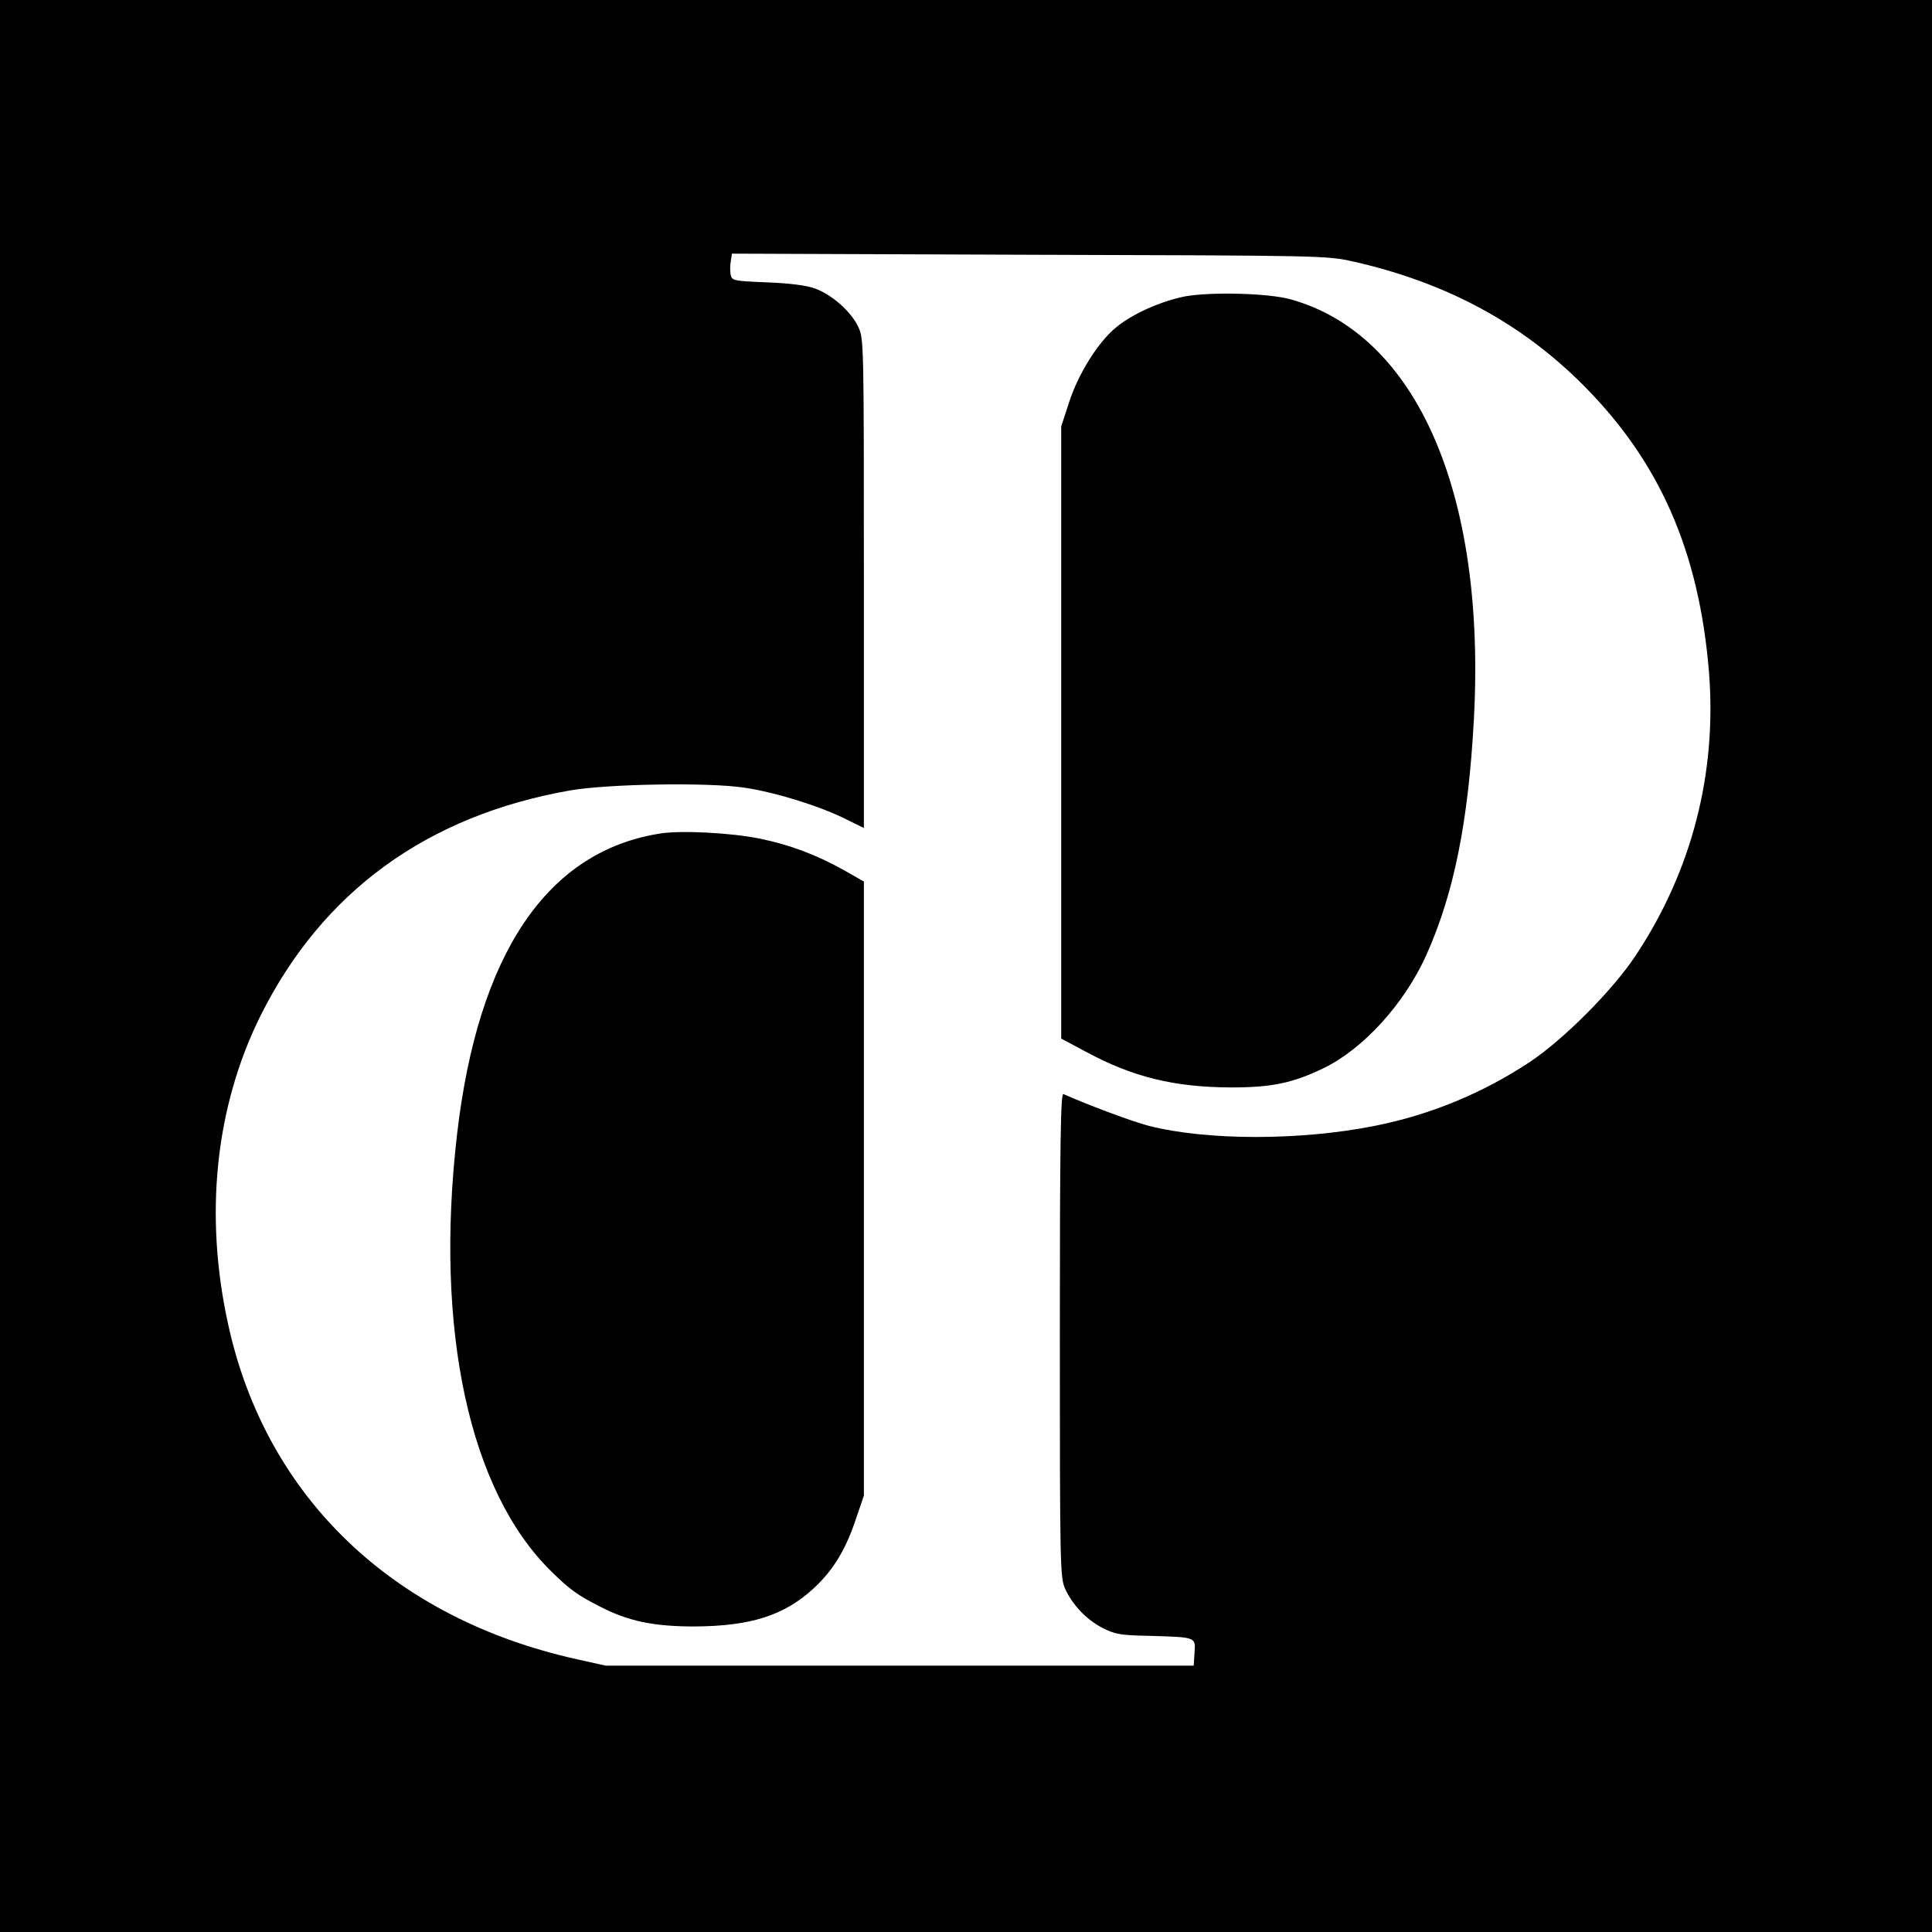 <?xml version="1.0" standalone="no"?>
<!DOCTYPE svg PUBLIC "-//W3C//DTD SVG 20010904//EN"
 "http://www.w3.org/TR/2001/REC-SVG-20010904/DTD/svg10.dtd">
<svg version="1.0" xmlns="http://www.w3.org/2000/svg"
 width="700pt" height="700pt" viewBox="0 0 700 700"
 preserveAspectRatio="xMidYMid meet">
<g transform="translate(0,700) scale(0.1,-0.1)"
fill="#000000" stroke="none">
<path d="M0 3500 l0 -3500 3500 0 3500 0 0 3500 0 3500 -3500 0 -3500 0 0
-3500z m4905 2552 c335 -76 606 -222 830 -446 279 -279 421 -604 457 -1041 29
-366 -62 -720 -265 -1026 -82 -125 -262 -306 -386 -388 -170 -112 -358 -190
-559 -230 -269 -54 -609 -54 -820 0 -59 15 -224 77 -309 115 -10 5 -13 -173
-13 -872 0 -833 1 -881 19 -920 27 -59 77 -112 135 -142 45 -23 64 -27 171
-29 170 -5 167 -4 163 -61 l-3 -47 -1065 0 -1065 0 -104 23 c-668 148 -1127
588 -1264 1212 -88 398 -47 790 117 1120 224 449 603 725 1121 816 137 24 503
30 633 10 114 -17 277 -68 371 -116 l61 -30 0 887 c0 878 0 887 -21 930 -26
55 -97 117 -157 138 -30 11 -93 19 -174 22 -123 5 -126 6 -131 29 -2 13 -2 35
1 49 l4 26 1077 -4 c1076 -3 1076 -3 1176 -25z"/>
<path d="M4293 5926 c-86 -17 -190 -63 -249 -112 -64 -52 -136 -166 -170 -270
l-29 -89 0 -1109 0 -1109 90 -48 c170 -92 320 -128 525 -129 149 0 224 16 336
70 144 70 293 234 372 410 100 223 152 483 172 851 45 822 -207 1399 -666
1525 -81 22 -288 27 -381 10z"/>
<path d="M2392 3980 c-410 -64 -660 -435 -736 -1090 -82 -707 44 -1292 341
-1583 68 -67 95 -86 175 -127 103 -54 197 -73 343 -73 206 1 327 40 434 139
70 65 115 139 152 250 l29 85 0 1112 0 1113 -72 41 c-100 56 -196 92 -303 114
-106 22 -287 31 -363 19z"/>
</g>
</svg>
